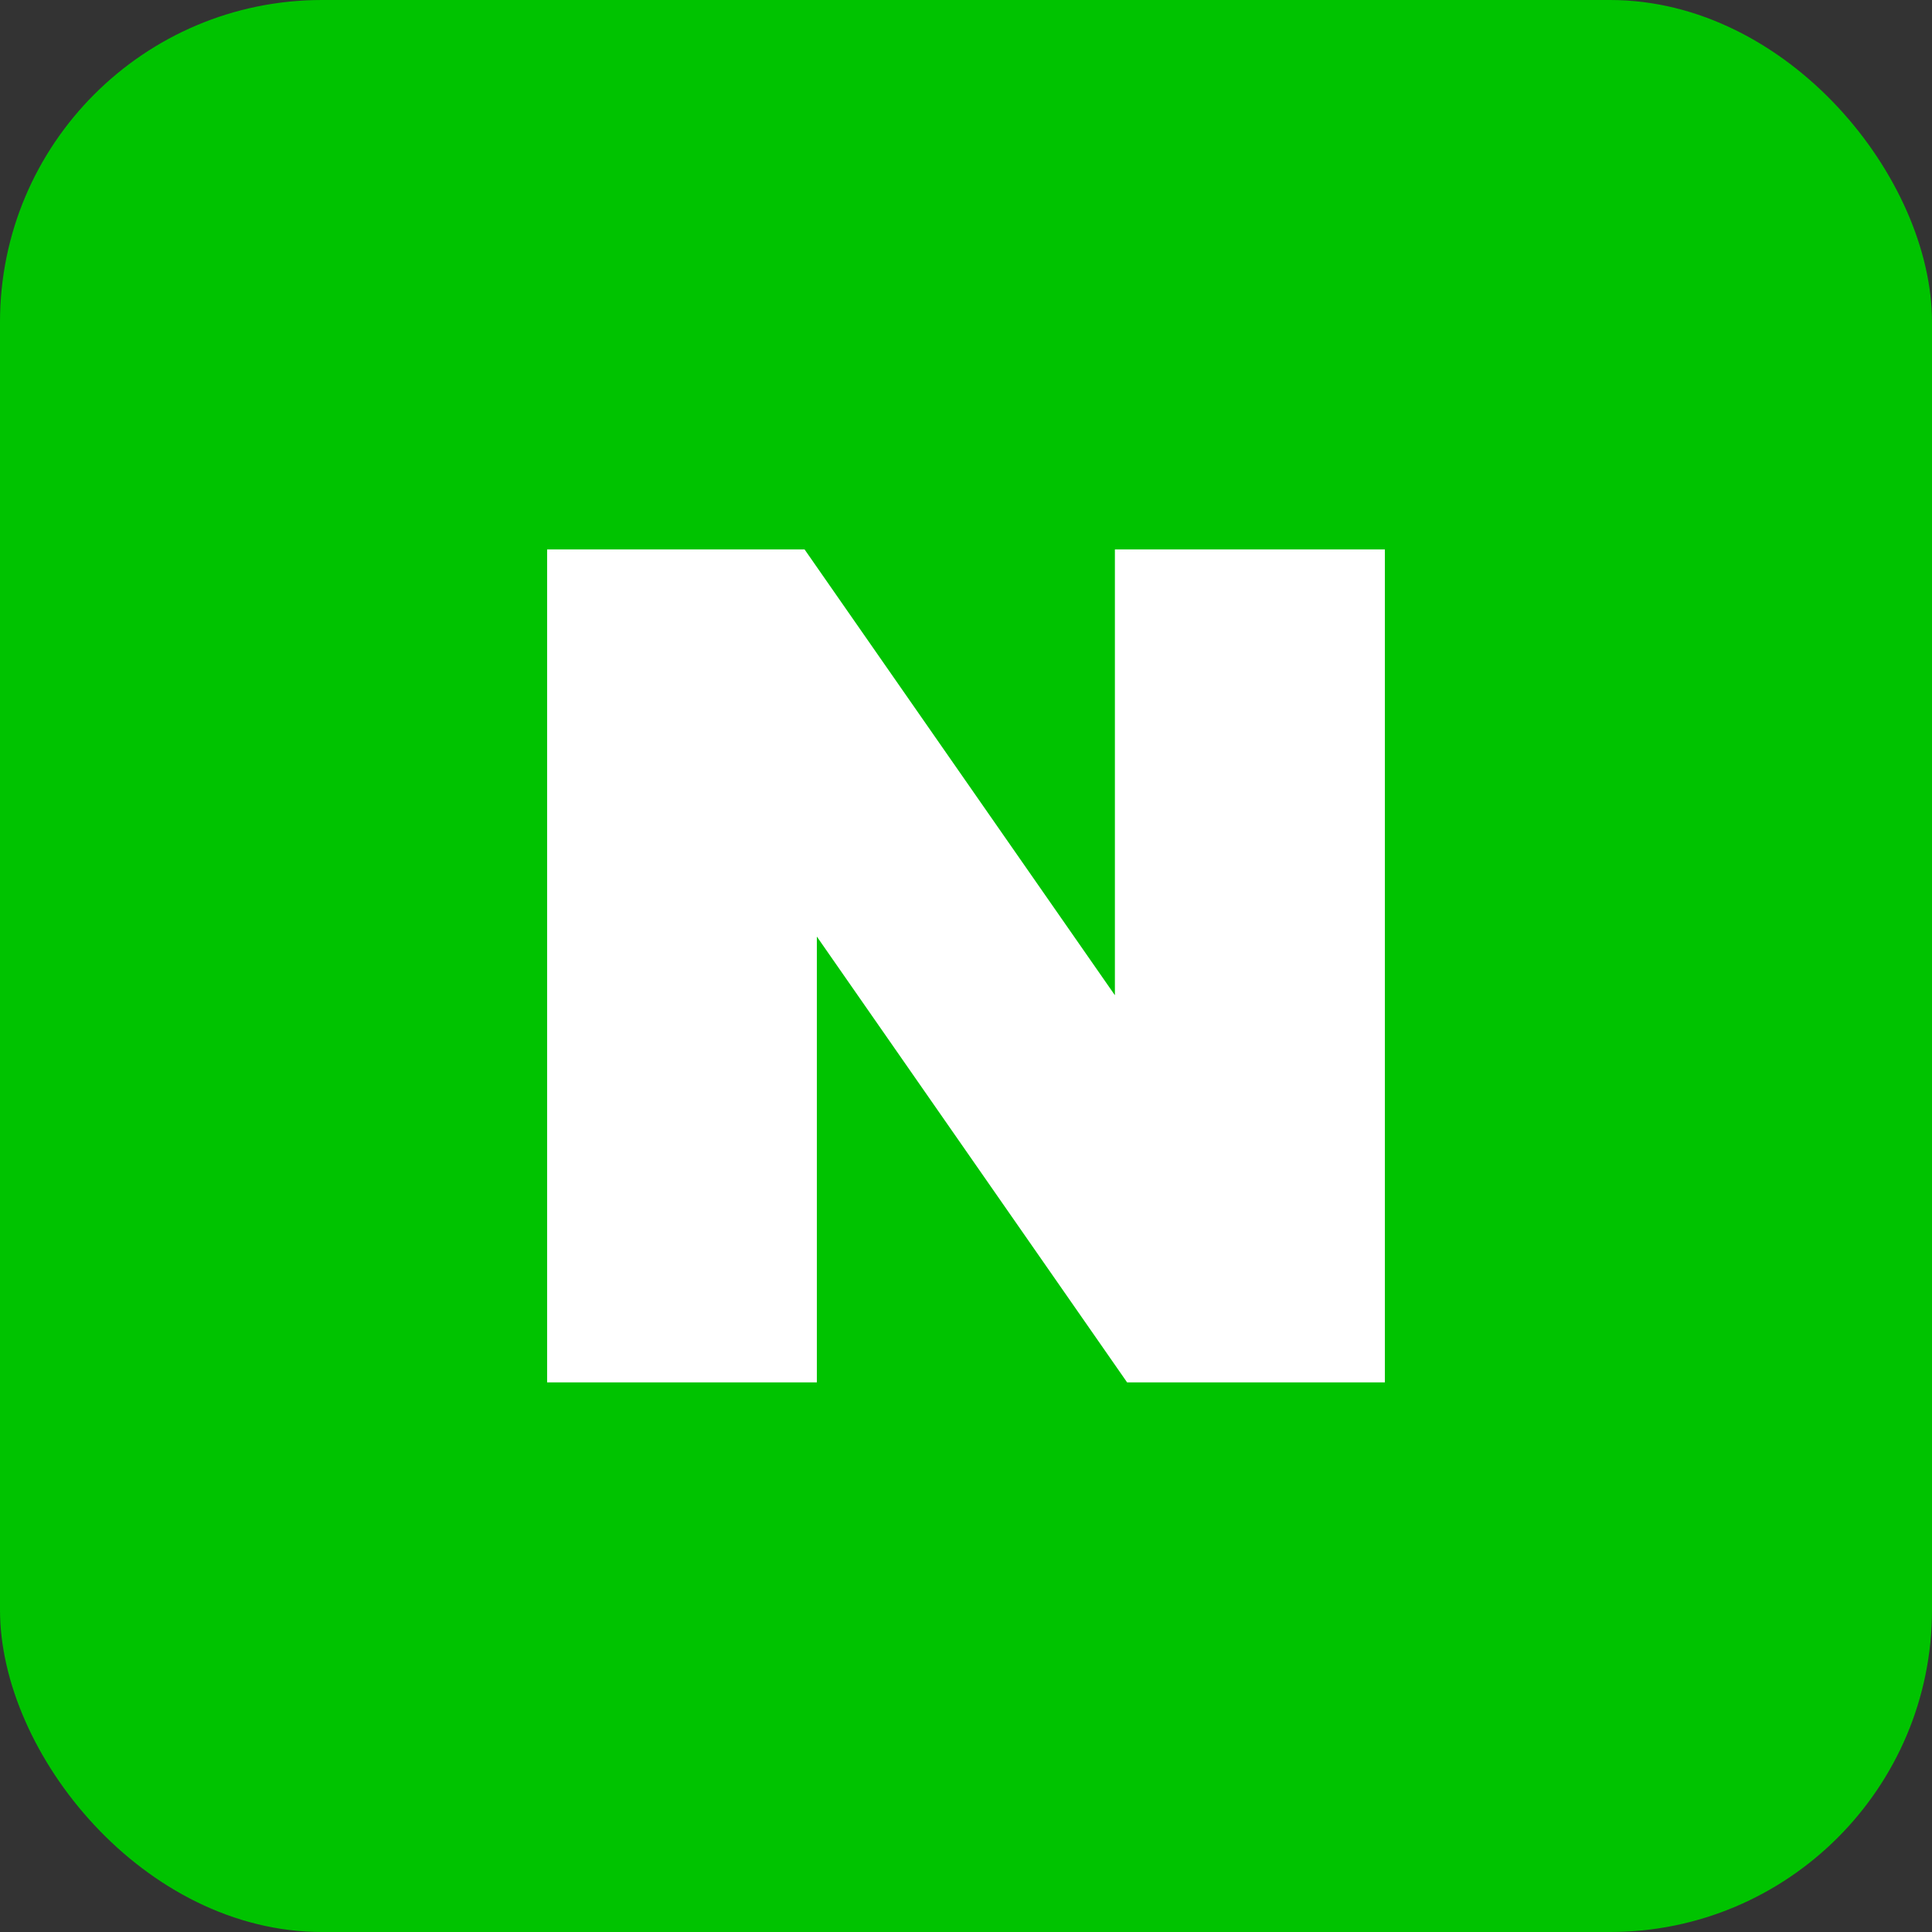 <svg width="30" height="30" viewBox="0 0 30 30" fill="none" xmlns="http://www.w3.org/2000/svg">
<rect x="0" y="0" width="30" height="30" fill="#333333" stroke="none"/>
<rect width="30" height="30" rx="5" fill="#00C300"/>
<path d="M17.312 15.454L12.493 8.531H8.496V21.466H12.684V14.543L17.502 21.466H21.504V8.531H17.312V15.454Z" fill="white"/>
</svg>
